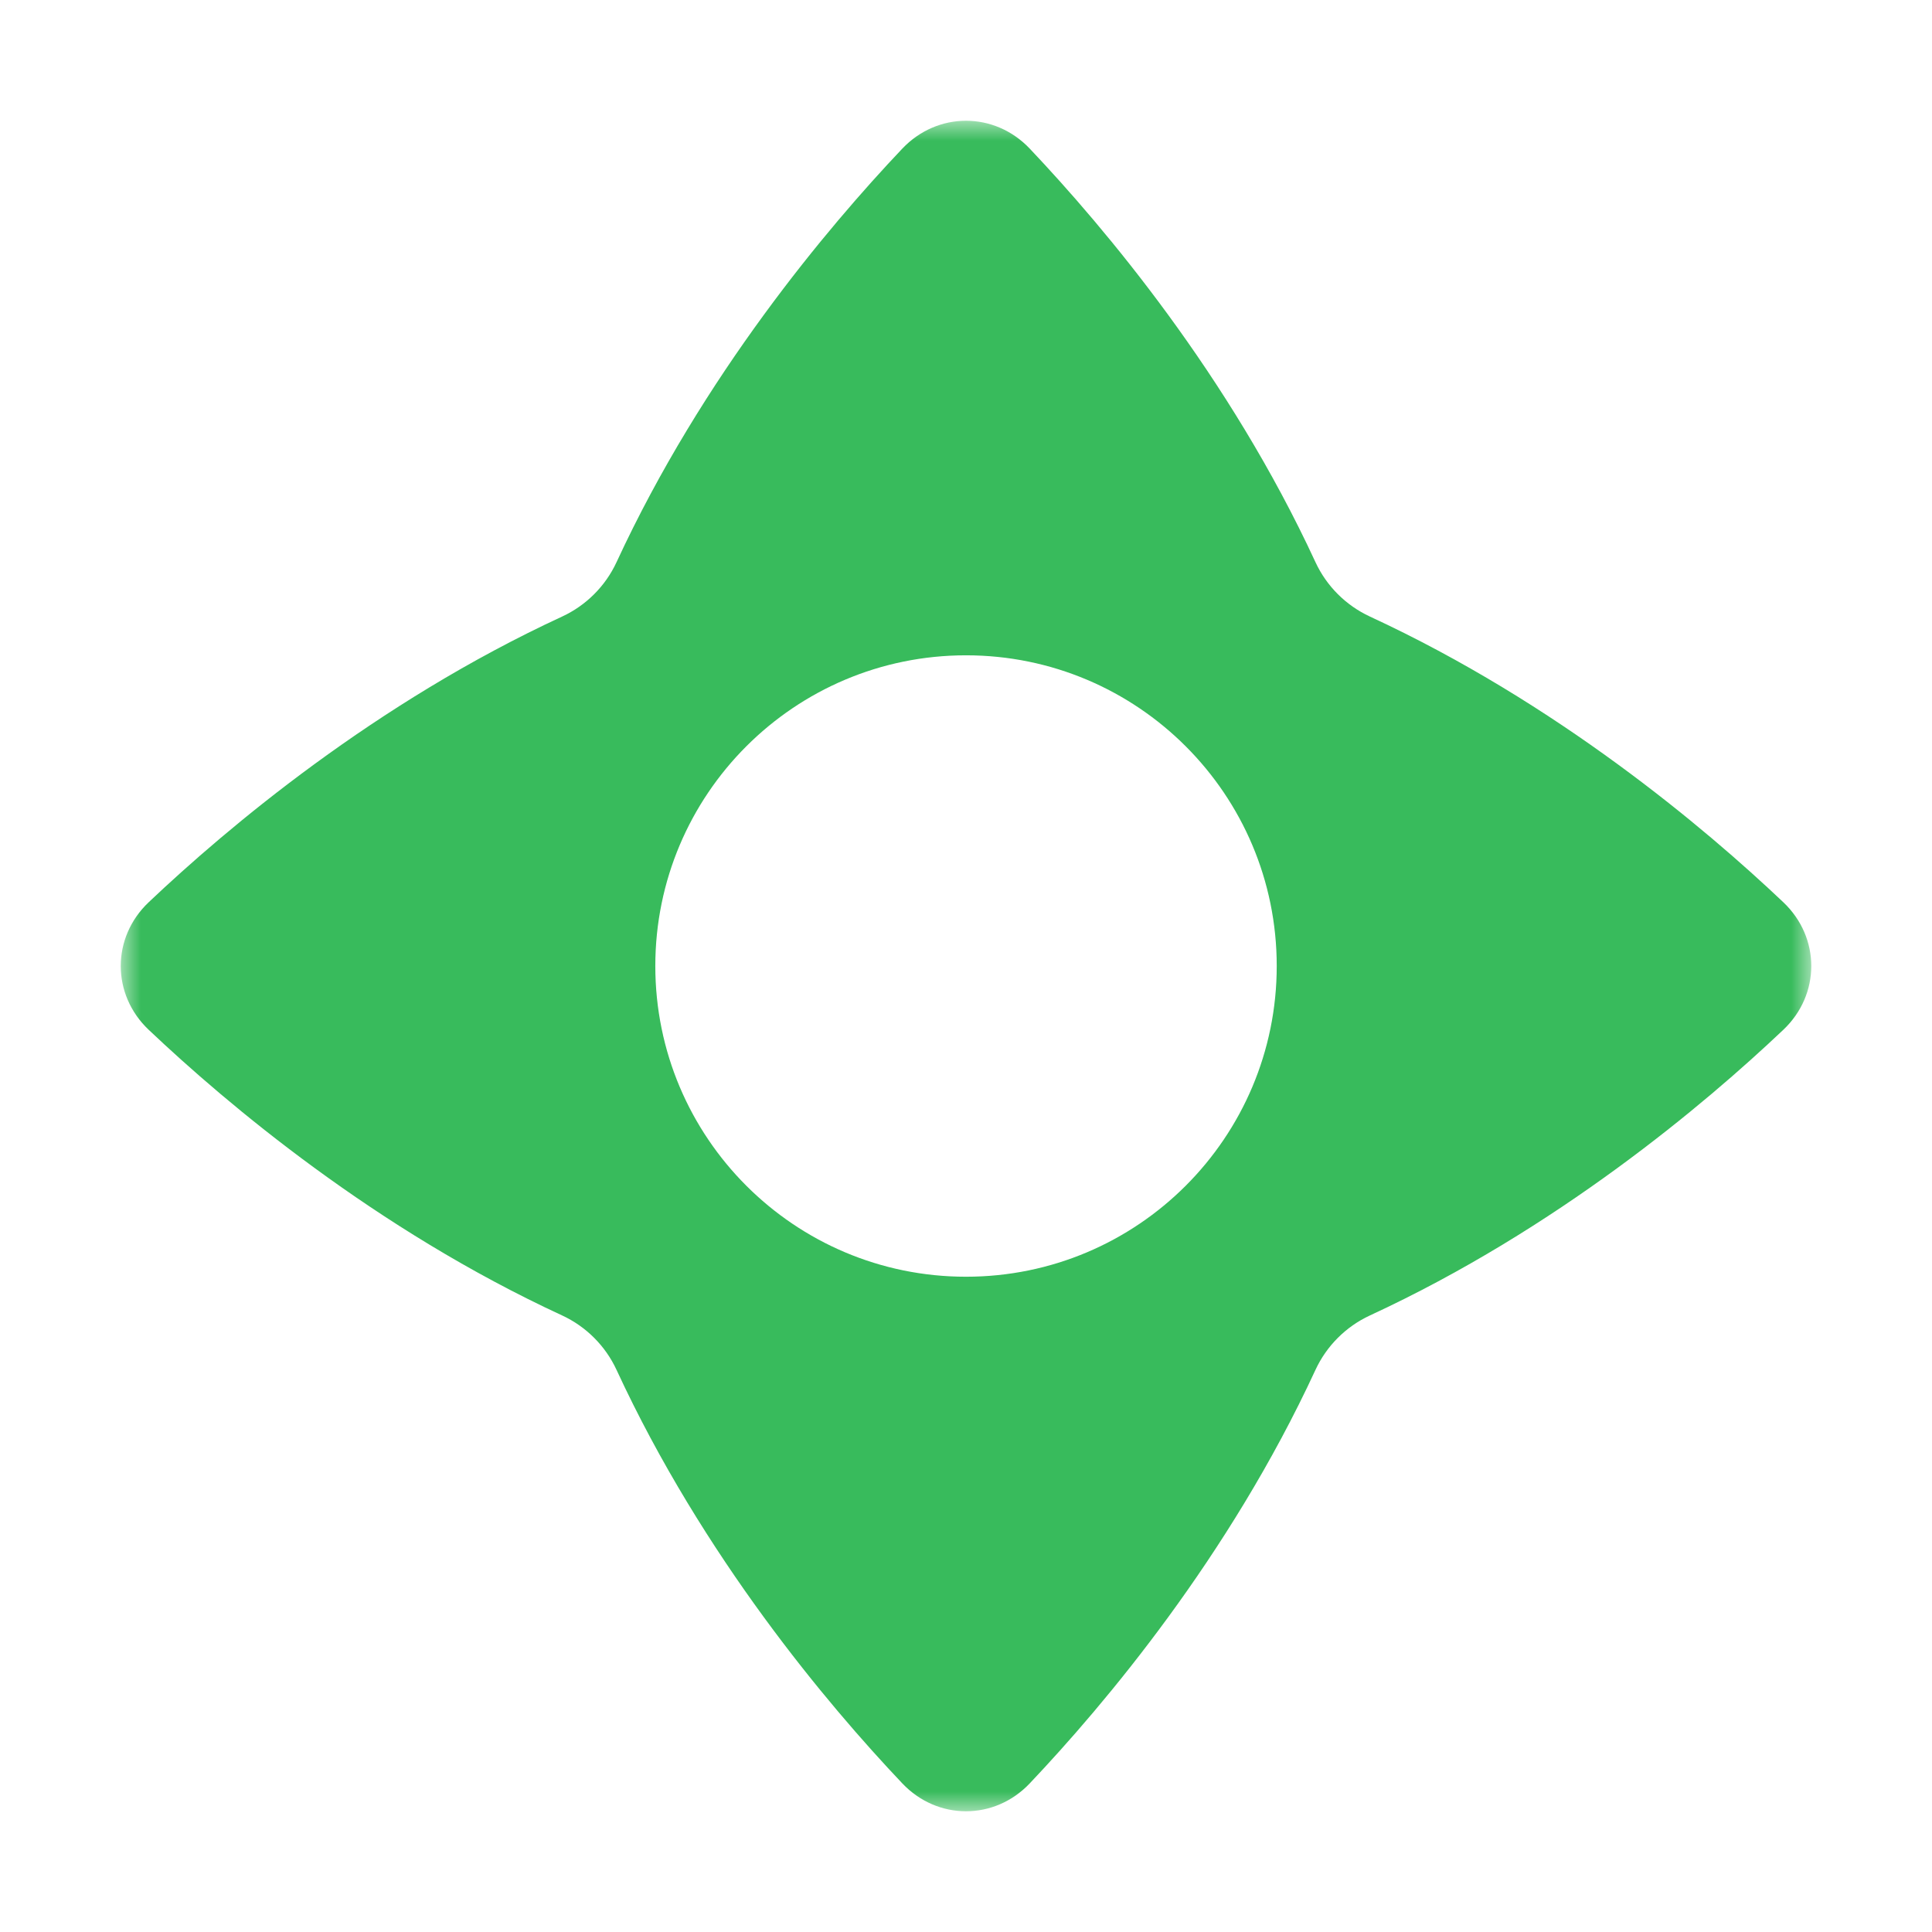 <svg width="48" height="48" viewBox="0 0 48 48" fill="none" xmlns="http://www.w3.org/2000/svg">
<mask id="mask0_14803_1057" style="mask-type:luminance" maskUnits="userSpaceOnUse" x="3" y="3" width="42" height="42">
<path d="M45 3H3V45H45V3Z" fill="white"/>
</mask>
<g mask="url(#mask0_14803_1057)">
<path fill-rule="evenodd" clip-rule="evenodd" d="M15.318 34.035C15.042 33.439 14.562 32.958 13.966 32.682C9.325 30.536 5.653 27.44 3.693 25.584C2.769 24.708 2.769 23.293 3.693 22.417C5.653 20.56 9.325 17.465 13.966 15.318C14.562 15.042 15.042 14.562 15.318 13.966C17.465 9.325 20.56 5.653 22.417 3.693C23.293 2.769 24.708 2.769 25.584 3.693C27.44 5.653 30.536 9.325 32.682 13.966C32.958 14.562 33.439 15.042 34.035 15.318C38.676 17.465 42.348 20.56 44.307 22.417C45.232 23.293 45.232 24.708 44.307 25.584C42.348 27.44 38.676 30.536 34.035 32.682C33.439 32.958 32.958 33.439 32.682 34.035C30.536 38.676 27.44 42.348 25.584 44.307C24.708 45.232 23.293 45.232 22.417 44.307C20.56 42.348 17.465 38.676 15.318 34.035ZM24 31.72C28.264 31.72 31.72 28.264 31.72 24C31.72 19.737 28.264 16.281 24 16.281C19.737 16.281 16.281 19.737 16.281 24C16.281 28.264 19.737 31.72 24 31.72Z" fill="#38BB5C"/>
</g>
</svg>
